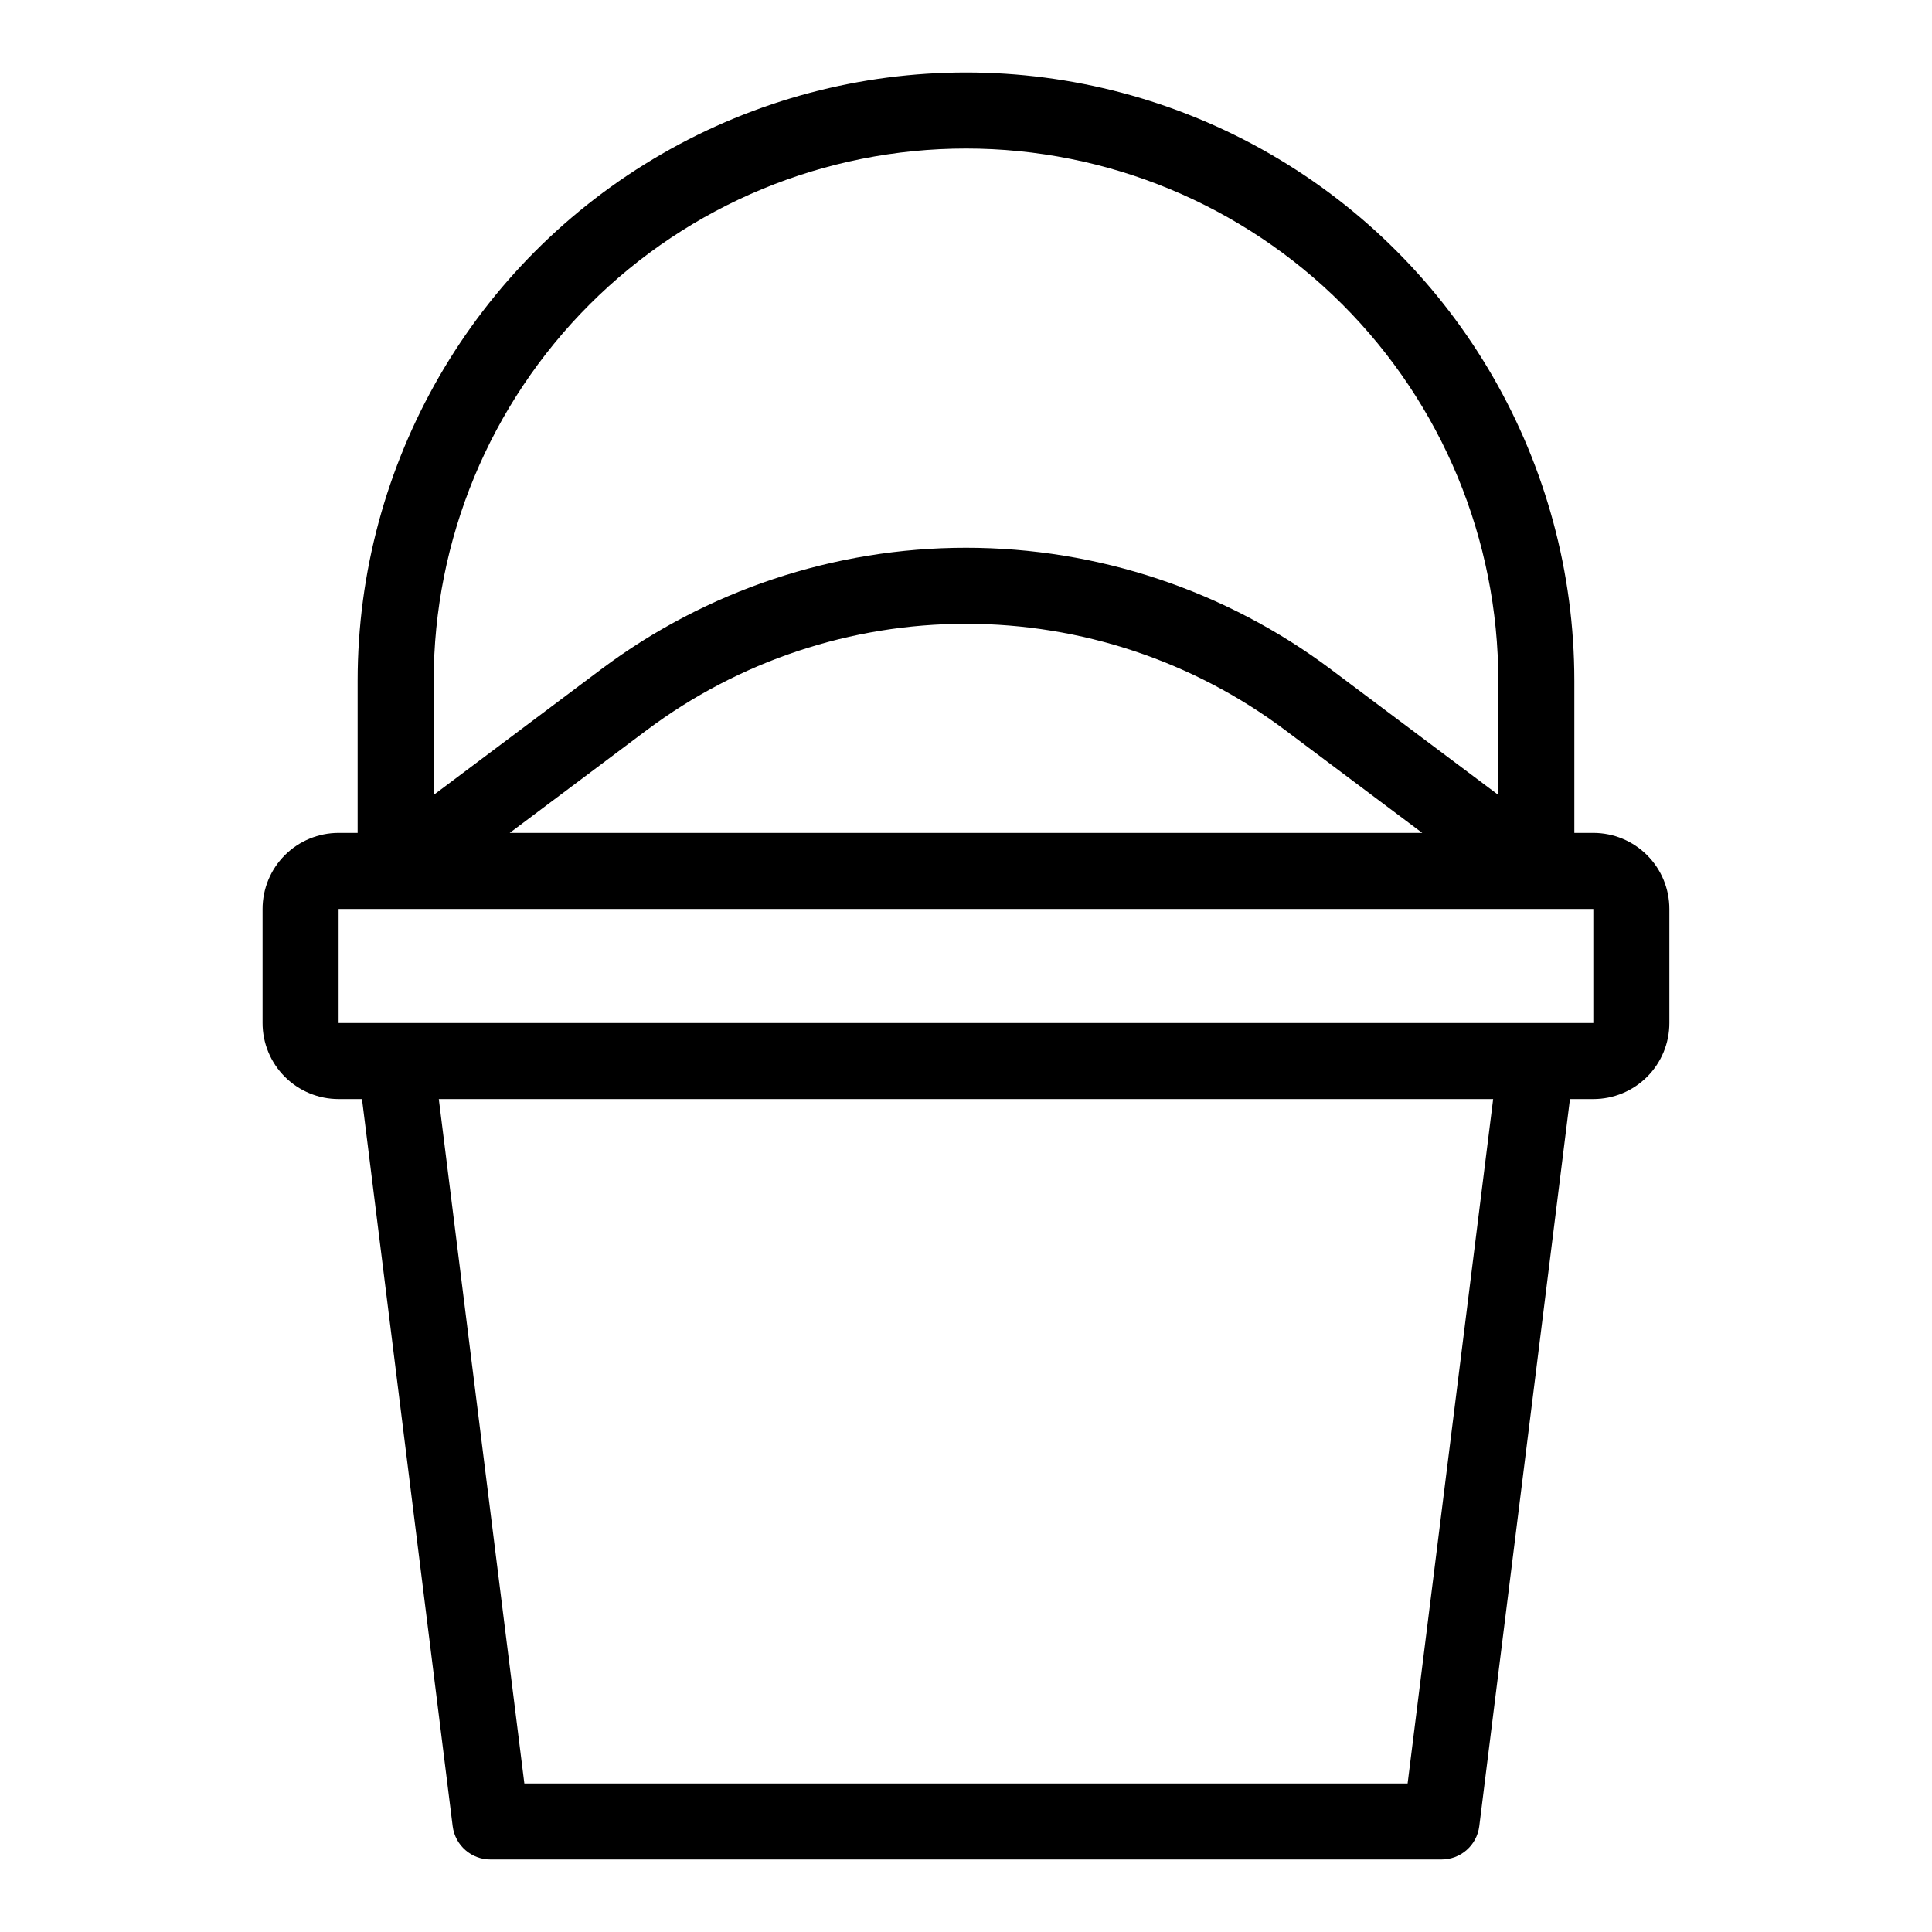 <?xml version="1.0" encoding="UTF-8"?>
<!-- Uploaded to: SVG Repo, www.svgrepo.com, Generator: SVG Repo Mixer Tools -->
<svg fill="#000000" width="800px" height="800px" version="1.1" viewBox="144 144 512 512" xmlns="http://www.w3.org/2000/svg">
 <path d="m566.25 364.73h-5.035v-40.305c0-57.598-30.73-110.82-80.609-139.62-49.883-28.801-111.34-28.801-161.22 0-49.883 28.797-80.609 82.02-80.609 139.62v40.305h-5.039c-5.344 0-10.473 2.125-14.25 5.902-3.781 3.781-5.902 8.906-5.902 14.25v30.23c0 5.344 2.121 10.469 5.902 14.25 3.777 3.777 8.906 5.902 14.25 5.902h6.195l24.031 192.71c0.641 5.066 4.969 8.855 10.078 8.816h251.9c5.109 0.039 9.441-3.75 10.078-8.816l24.031-192.71h6.195c5.348 0 10.473-2.125 14.25-5.902 3.781-3.781 5.902-8.906 5.902-14.25v-30.23c0-5.344-2.121-10.469-5.902-14.25-3.777-3.777-8.902-5.902-14.25-5.902zm-166.25-181.37c37.41 0 73.293 14.863 99.746 41.32 26.457 26.453 41.32 62.336 41.32 99.746v30.23l-44.336-33.25v-0.004c-27.906-20.93-61.848-32.242-96.73-32.242s-68.828 11.312-96.734 32.242l-44.332 33.254v-30.23c0-37.41 14.859-73.293 41.316-99.746 26.453-26.457 62.336-41.32 99.75-41.32zm120.91 181.37h-241.83l36.273-27.207v0.004c24.418-18.316 54.117-28.215 84.641-28.215 30.52 0 60.219 9.898 84.637 28.215zm-3.879 251.91h-234.07l-22.672-181.37h279.41zm34.105-201.52h-317.4v-30.23h332.51v30.23z"/>
</svg>